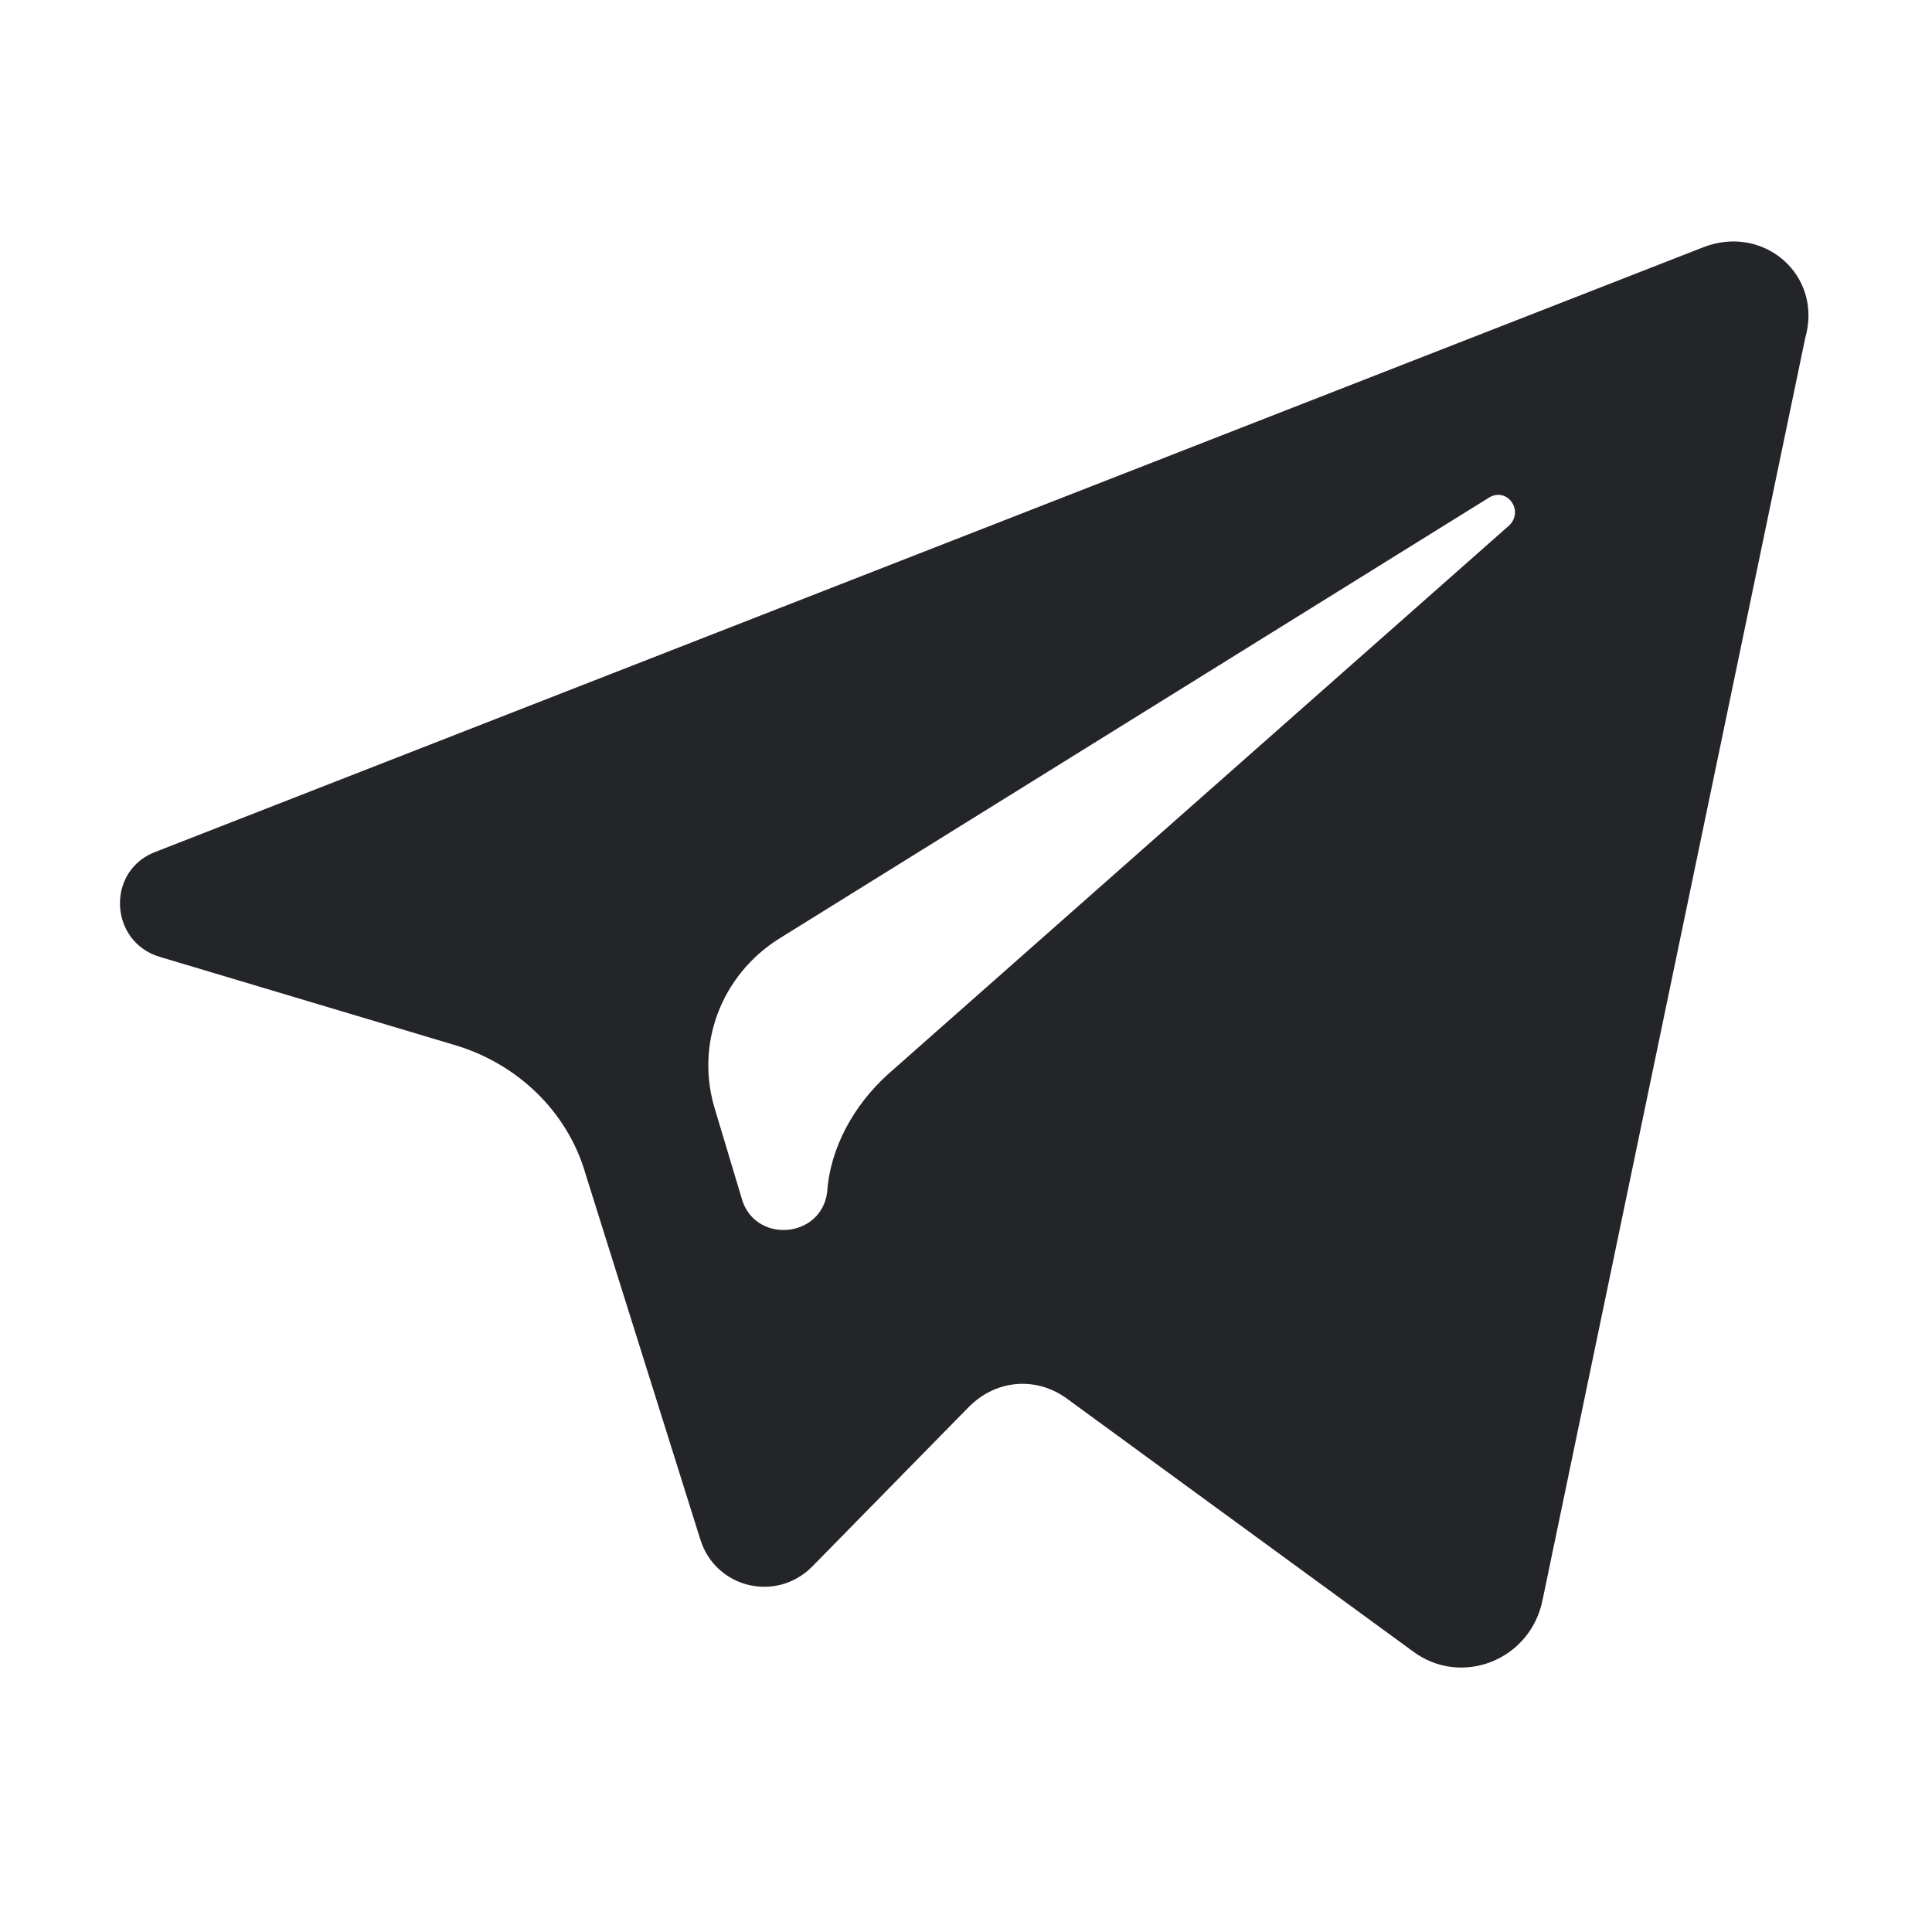 <svg xmlns="http://www.w3.org/2000/svg" xml:space="preserve" style="enable-background:new 0 0 64 64" viewBox="0 0 64 64">
  <path d="m56.4 8.2-51.2 20c-1.7.6-1.6 3 .1 3.5l9.7 2.9c2.1.6 3.8 2.2 4.4 4.3L23.2 51c.5 1.6 2.5 2.1 3.7.9l5.2-5.3c.9-.9 2.2-1 3.2-.3l11.5 8.4c1.6 1.2 3.9.3 4.3-1.7l8.7-41.8c.6-2.1-1.4-3.8-3.4-3zM50 17.4 29.4 35.6c-1.1 1-1.9 2.4-2 3.9-.2 1.5-2.3 1.7-2.8.3l-.9-3c-.7-2.2.2-4.5 2.1-5.7l23.5-14.6c.6-.4 1.2.4.7.9z" style="fill:#242529"/>
</svg>
